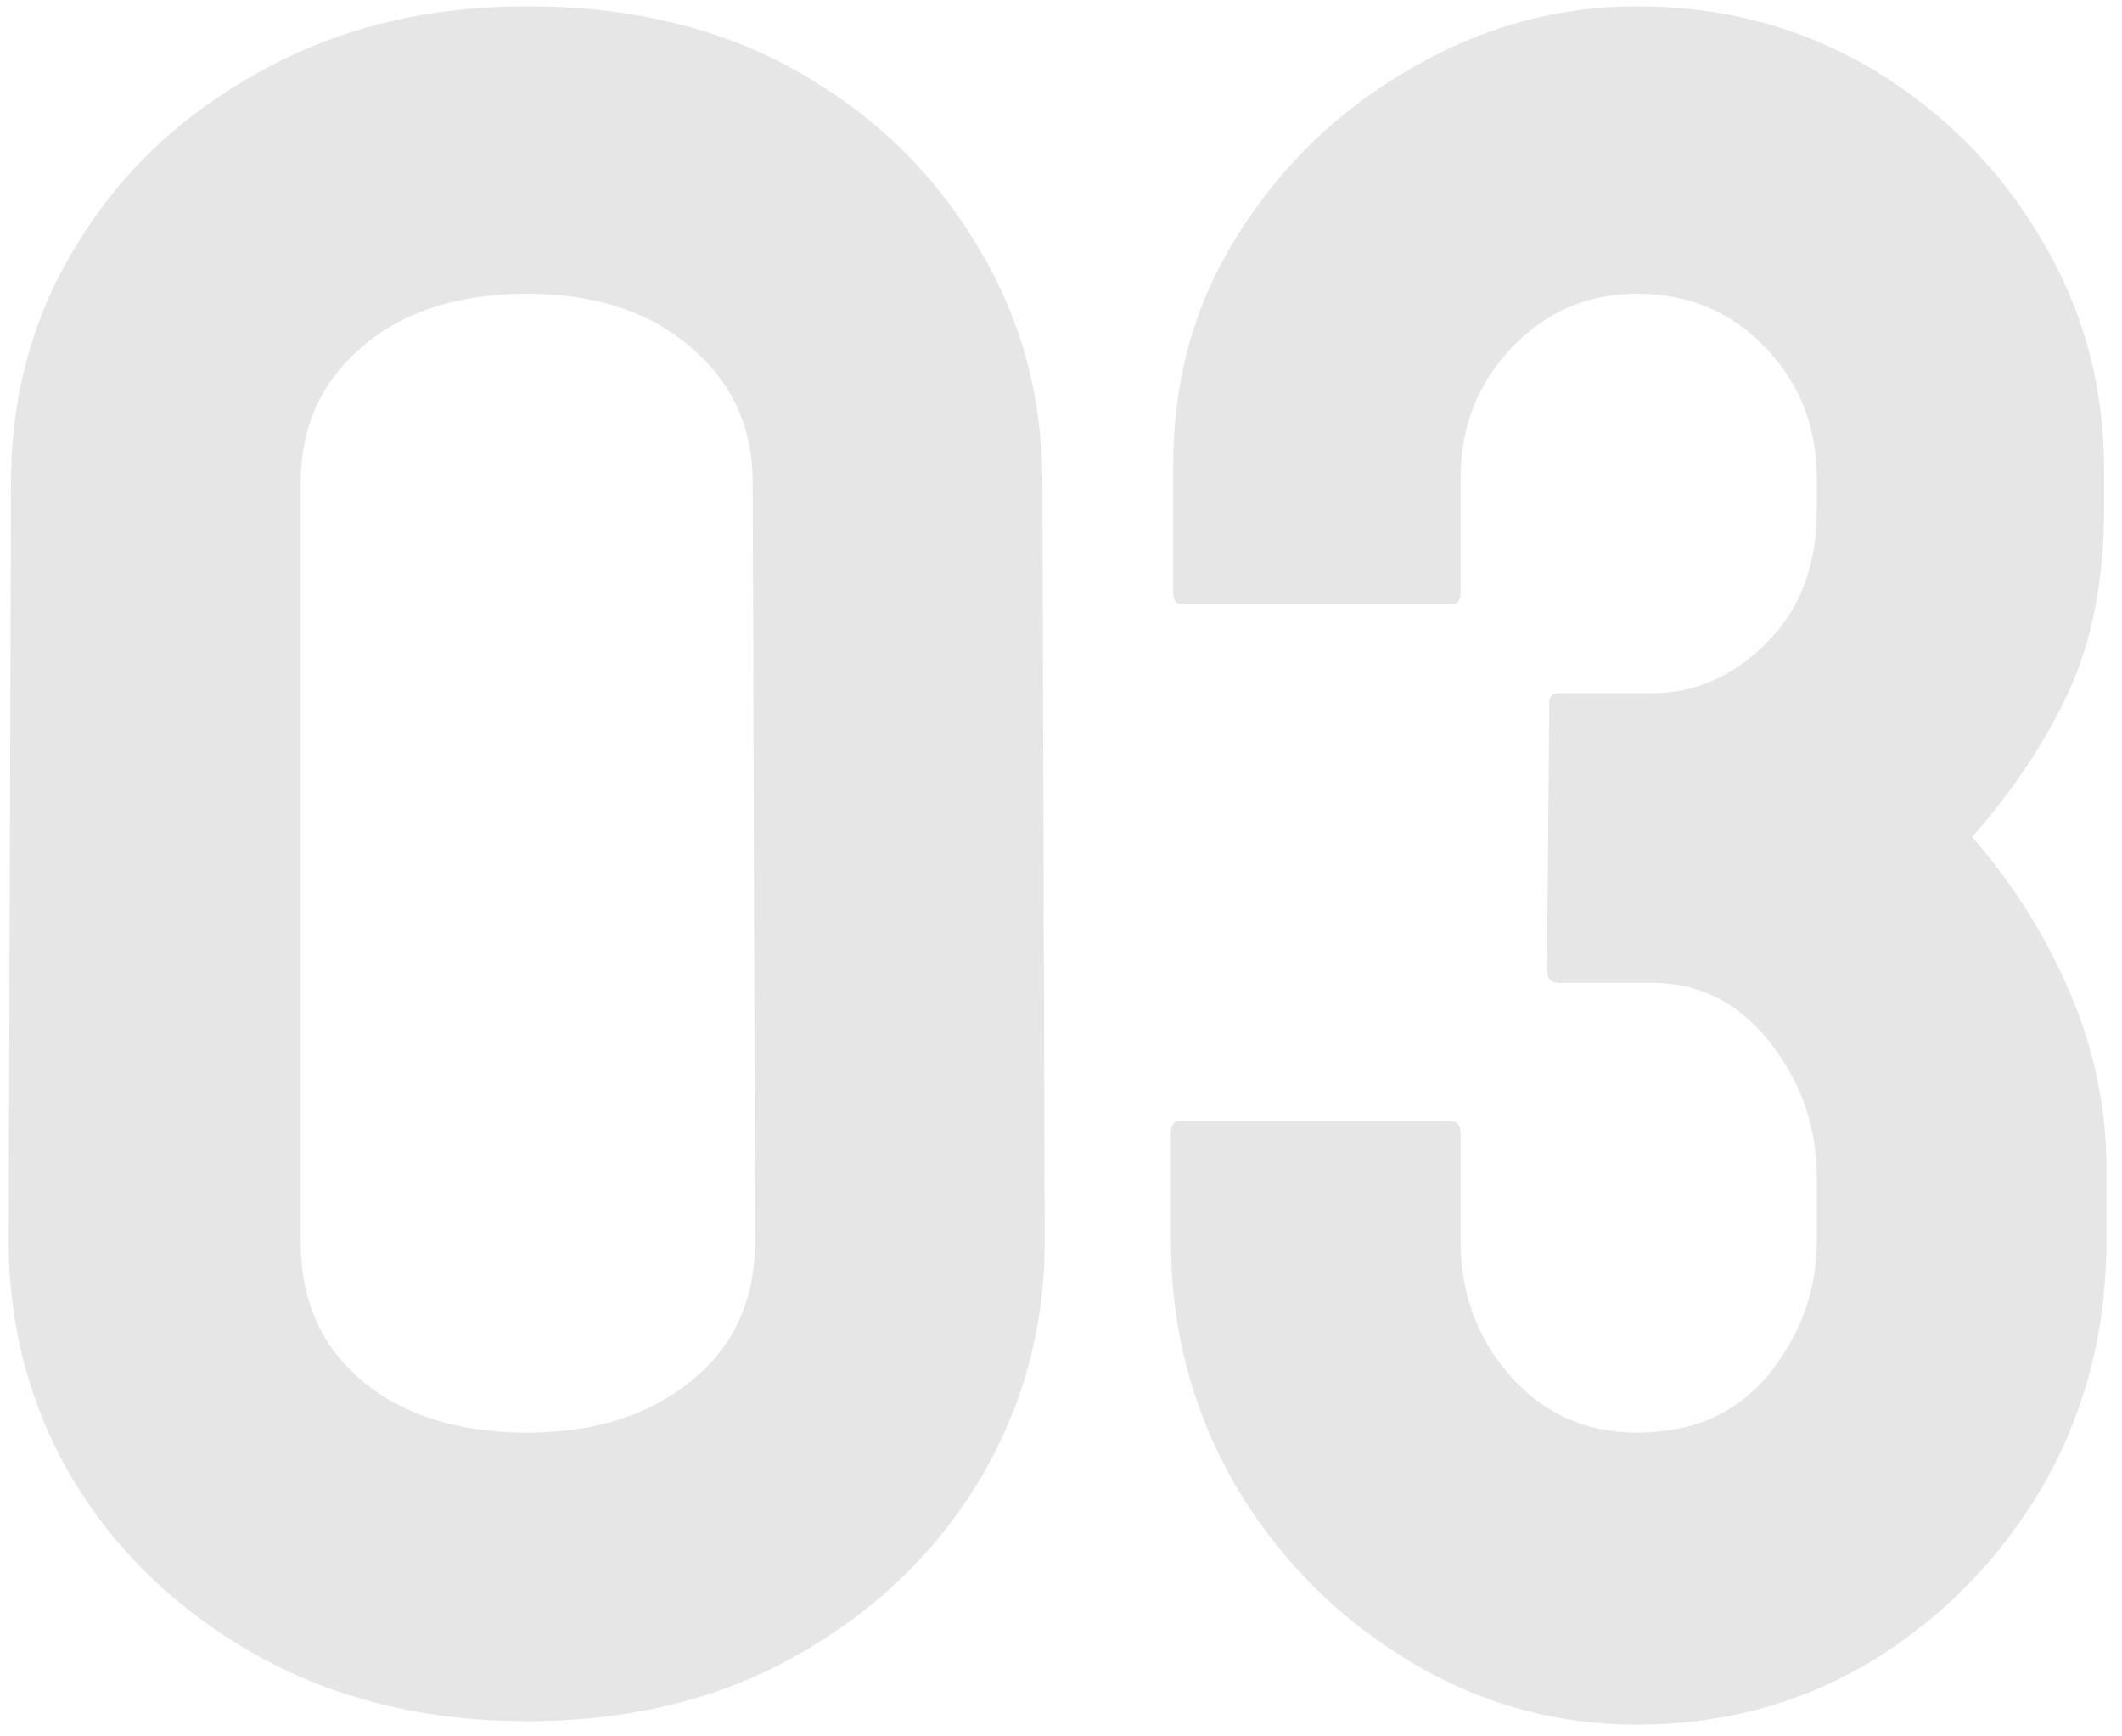 <svg width="110" height="90" viewBox="0 0 110 90" fill="none" xmlns="http://www.w3.org/2000/svg">
<path opacity="0.1" d="M27.334 89.211C22.087 89.211 17.424 88.081 13.348 85.82C9.311 83.56 6.143 80.553 3.842 76.799C1.581 73.005 0.451 68.847 0.451 64.326L0.572 25.031C0.572 20.43 1.723 16.292 4.023 12.619C6.284 8.906 9.432 5.939 13.469 3.719C17.505 1.458 22.127 0.328 27.334 0.328C32.662 0.328 37.304 1.438 41.26 3.658C45.215 5.878 48.324 8.865 50.584 12.619C52.885 16.333 54.035 20.47 54.035 25.031L54.156 64.326C54.156 68.807 53.026 72.944 50.766 76.738C48.465 80.533 45.296 83.56 41.26 85.82C37.264 88.081 32.622 89.211 27.334 89.211ZM39.141 64.326L39.02 25.031C39.02 22.125 37.93 19.764 35.75 17.947C33.611 16.131 30.805 15.223 27.334 15.223C23.782 15.223 20.936 16.131 18.797 17.947C16.658 19.764 15.588 22.125 15.588 25.031V64.326C15.588 67.394 16.658 69.816 18.797 71.592C20.936 73.368 23.782 74.256 27.334 74.256C30.805 74.256 33.631 73.368 35.81 71.592C38.031 69.816 39.141 67.394 39.141 64.326ZM84.853 89.393C80.534 89.393 76.518 88.242 72.805 85.941C69.132 83.681 66.185 80.654 63.965 76.859C61.785 73.025 60.695 68.847 60.695 64.326V58.756C60.695 58.312 60.857 58.09 61.18 58.09H75.106C75.509 58.09 75.711 58.312 75.711 58.756V64.326C75.711 67.031 76.579 69.372 78.314 71.35C80.05 73.287 82.23 74.256 84.853 74.256C87.76 74.256 90.04 73.247 91.695 71.228C93.35 69.17 94.178 66.869 94.178 64.326V60.996C94.178 58.413 93.37 56.092 91.756 54.033C90.141 51.975 88.103 50.945 85.641 50.945H80.797C80.393 50.945 80.191 50.723 80.191 50.279L80.312 36.414C80.312 36.091 80.474 35.93 80.797 35.93H85.641C87.861 35.93 89.838 35.062 91.574 33.326C93.31 31.59 94.178 29.31 94.178 26.484V24.789C94.178 22.125 93.29 19.865 91.514 18.008C89.738 16.151 87.518 15.223 84.853 15.223C82.311 15.223 80.151 16.151 78.375 18.008C76.599 19.865 75.711 22.125 75.711 24.789V30.723C75.711 31.126 75.549 31.328 75.227 31.328H61.301C60.978 31.328 60.816 31.126 60.816 30.723V24.123C60.816 19.602 61.967 15.566 64.268 12.014C66.528 8.462 69.495 5.636 73.168 3.537C76.841 1.398 80.736 0.328 84.853 0.328C89.334 0.328 93.411 1.418 97.084 3.598C100.757 5.818 103.663 8.744 105.803 12.377C107.982 16.01 109.072 20.006 109.072 24.365V26.363C109.072 29.996 108.467 33.145 107.256 35.809C106.045 38.432 104.37 40.955 102.23 43.377C104.37 45.839 106.065 48.544 107.316 51.49C108.568 54.437 109.193 57.464 109.193 60.572V64.326C109.193 68.928 108.104 73.146 105.924 76.981C103.704 80.775 100.757 83.802 97.084 86.062C93.411 88.283 89.334 89.393 84.853 89.393Z" fill="black"/>
</svg>
